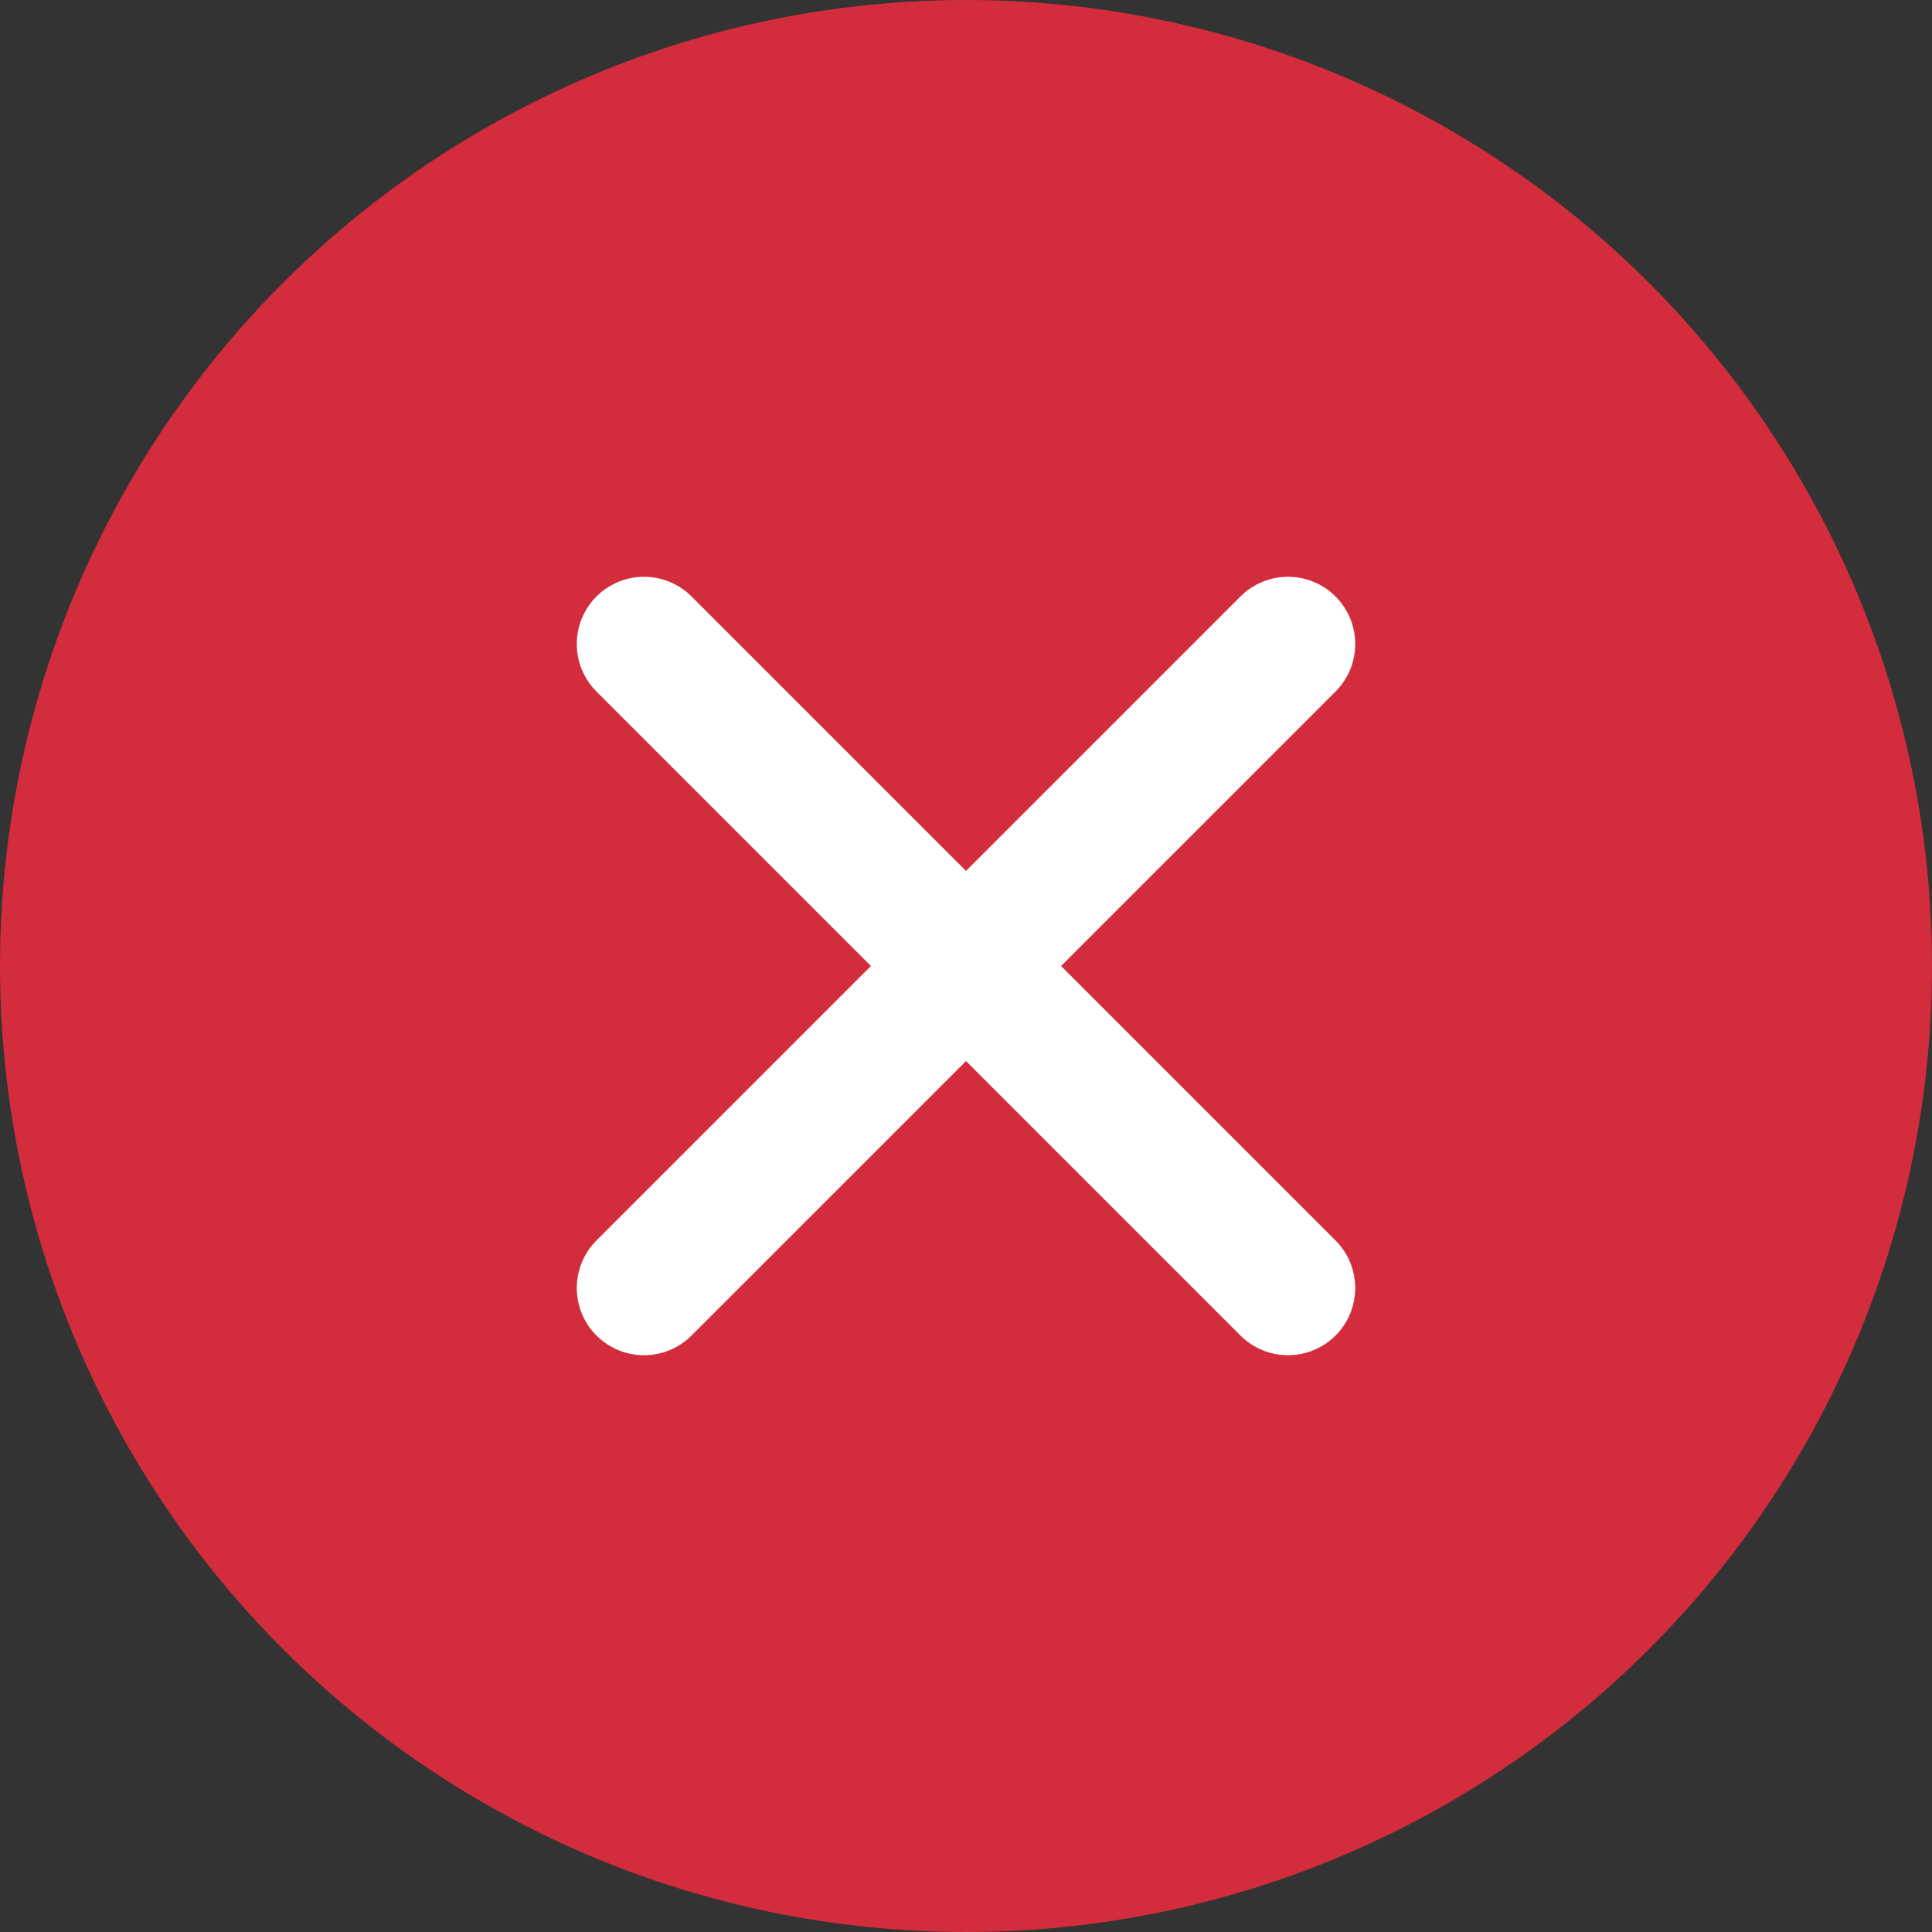 <svg width="24" height="24" viewBox="0 0 24 24" fill="none" xmlns="http://www.w3.org/2000/svg">
<rect x="0" y="0" width="24" height="24" fill="#333333" stroke="none"/>
<circle cx="12" cy="12" r="12" fill="#D32C3C"/>
<path d="M8 8L16 16M16 8L8 16L16 8Z" stroke="white" stroke-width="1.67" stroke-linecap="round" stroke-linejoin="round"/>
</svg>
